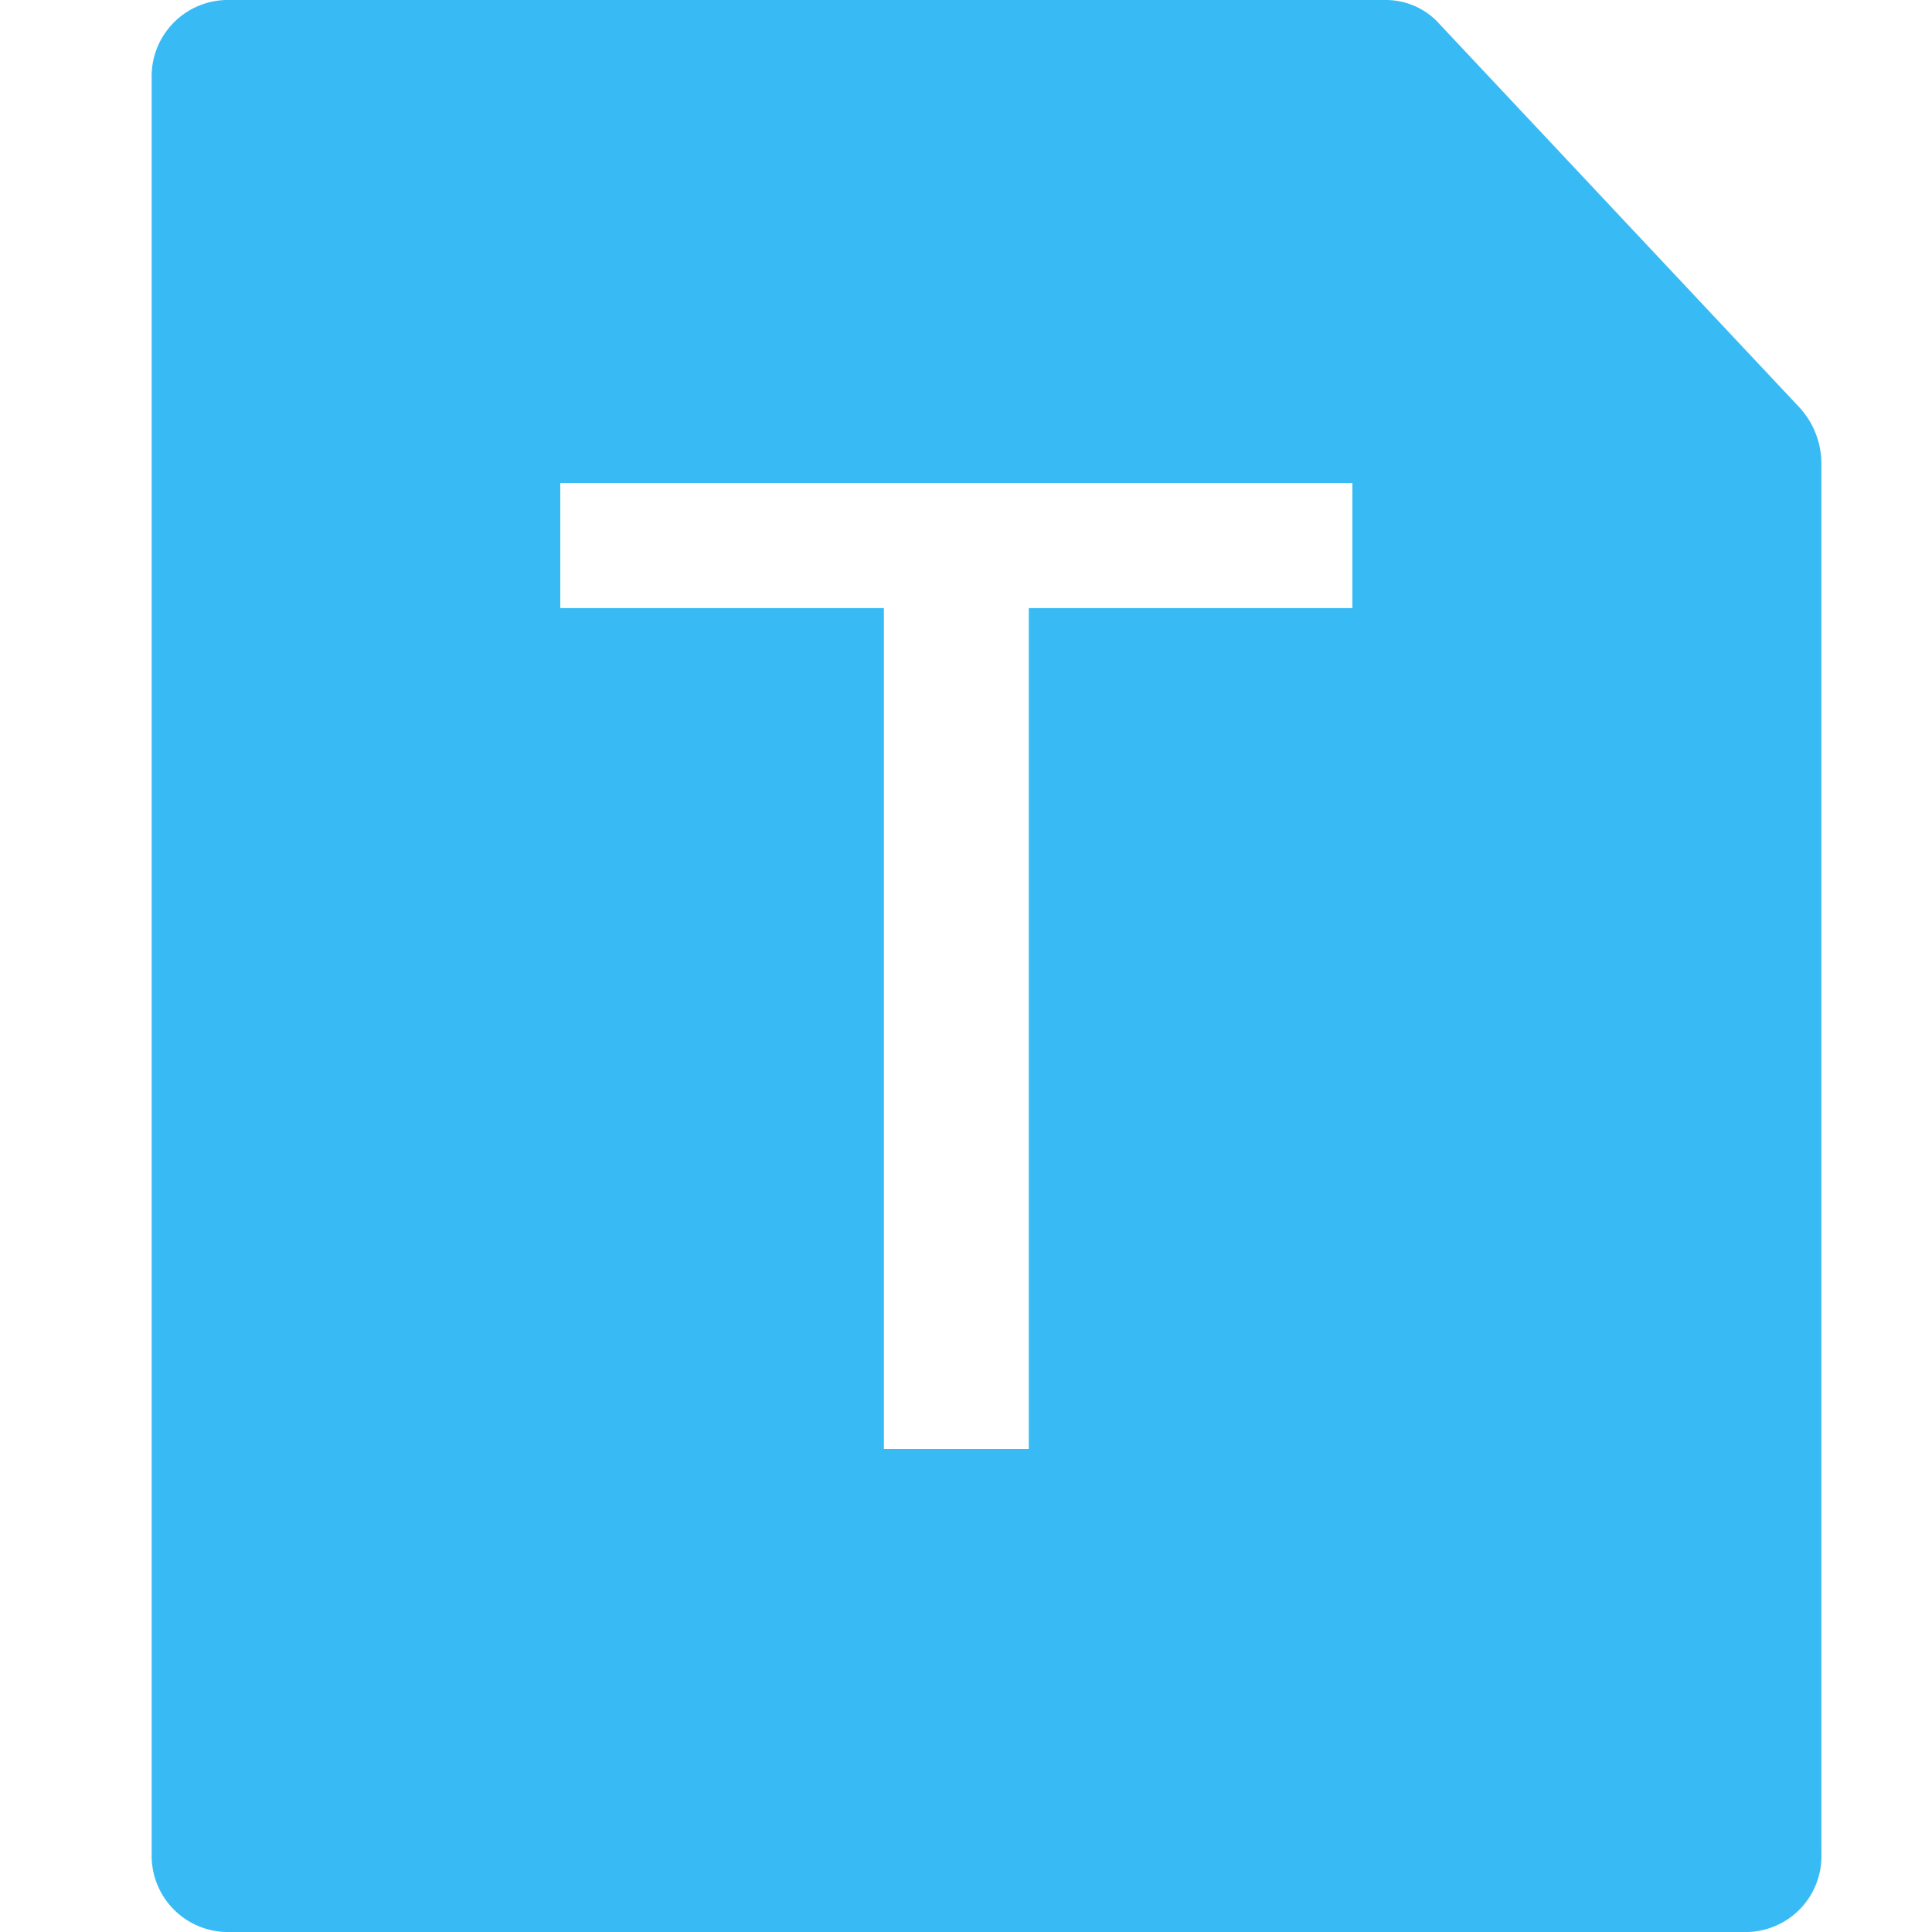 <?xml version="1.0" standalone="no"?><!DOCTYPE svg PUBLIC "-//W3C//DTD SVG 1.1//EN" "http://www.w3.org/Graphics/SVG/1.1/DTD/svg11.dtd"><svg t="1756090203144" class="icon" viewBox="0 0 1024 1024" version="1.1" xmlns="http://www.w3.org/2000/svg" p-id="1902" xmlns:xlink="http://www.w3.org/1999/xlink" width="200" height="200"><path d="M953.854 216.067l-192.255-204.799A38.144 38.144 0 0 0 733.951 0.004h-614.397a40.448 40.448 0 0 0-39.168 41.472v941.052A40.448 40.448 0 0 0 119.554 1024h806.909a40.192 40.192 0 0 0 38.912-41.472V245.507a44.032 44.032 0 0 0-11.52-29.44zM716.799 322.307h-171.519V768.001h-76.8V322.307h-171.519V256.003H716.799z" fill="#38BBF5" p-id="1903"></path></svg>